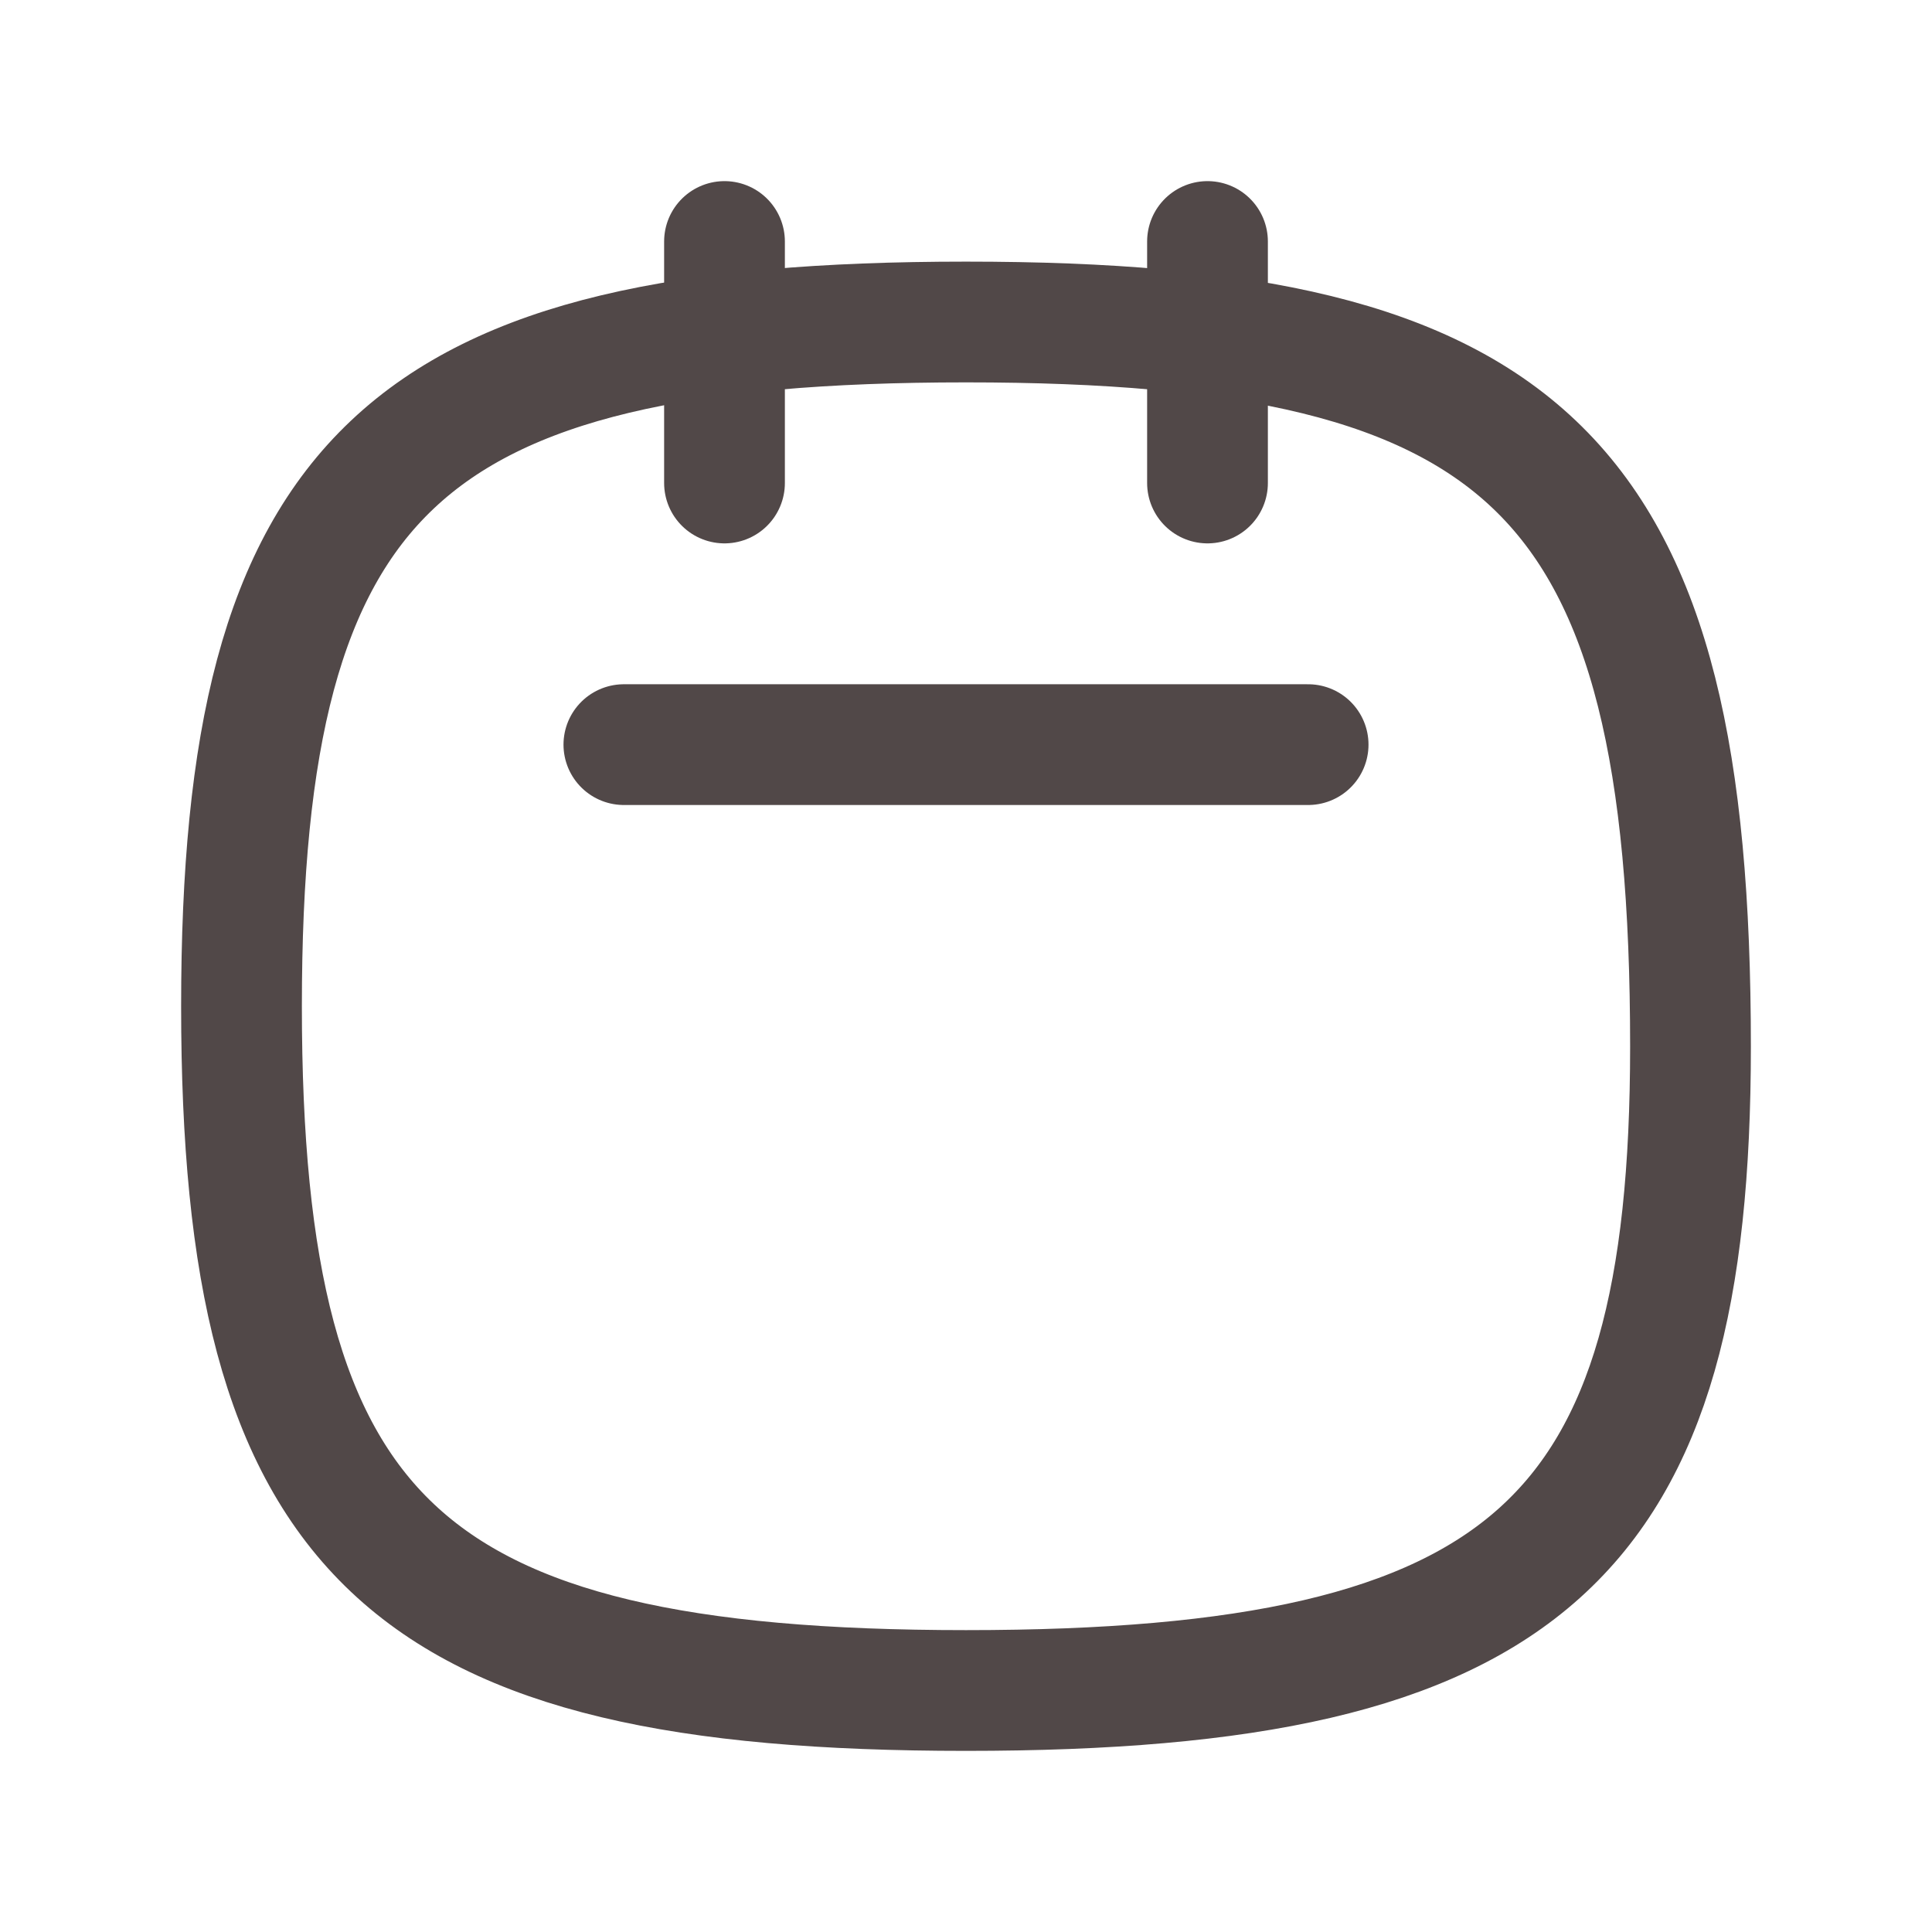 <svg width="24" height="24" viewBox="0 0 24 24" fill="none" xmlns="http://www.w3.org/2000/svg">
<path d="M21 13C21 19.111 19 21 12 21C5 21 3 19.111 3 12.5C3 5.889 5 4 12 4C19 4 21 5.889 21 13Z" stroke="#514848" stroke-width="1.5" stroke-linecap="round" stroke-linejoin="round"/>
<path d="M15 6L15 3" stroke="#514848" stroke-width="1.5" stroke-linecap="round" stroke-linejoin="round"/>
<path d="M9 6L9 3" stroke="#514848" stroke-width="1.5" stroke-linecap="round" stroke-linejoin="round"/>
<line x1="7.75" y1="9.25" x2="16.25" y2="9.25" stroke="#514848" stroke-width="1.5" stroke-linecap="round" stroke-linejoin="round"/>
</svg>
